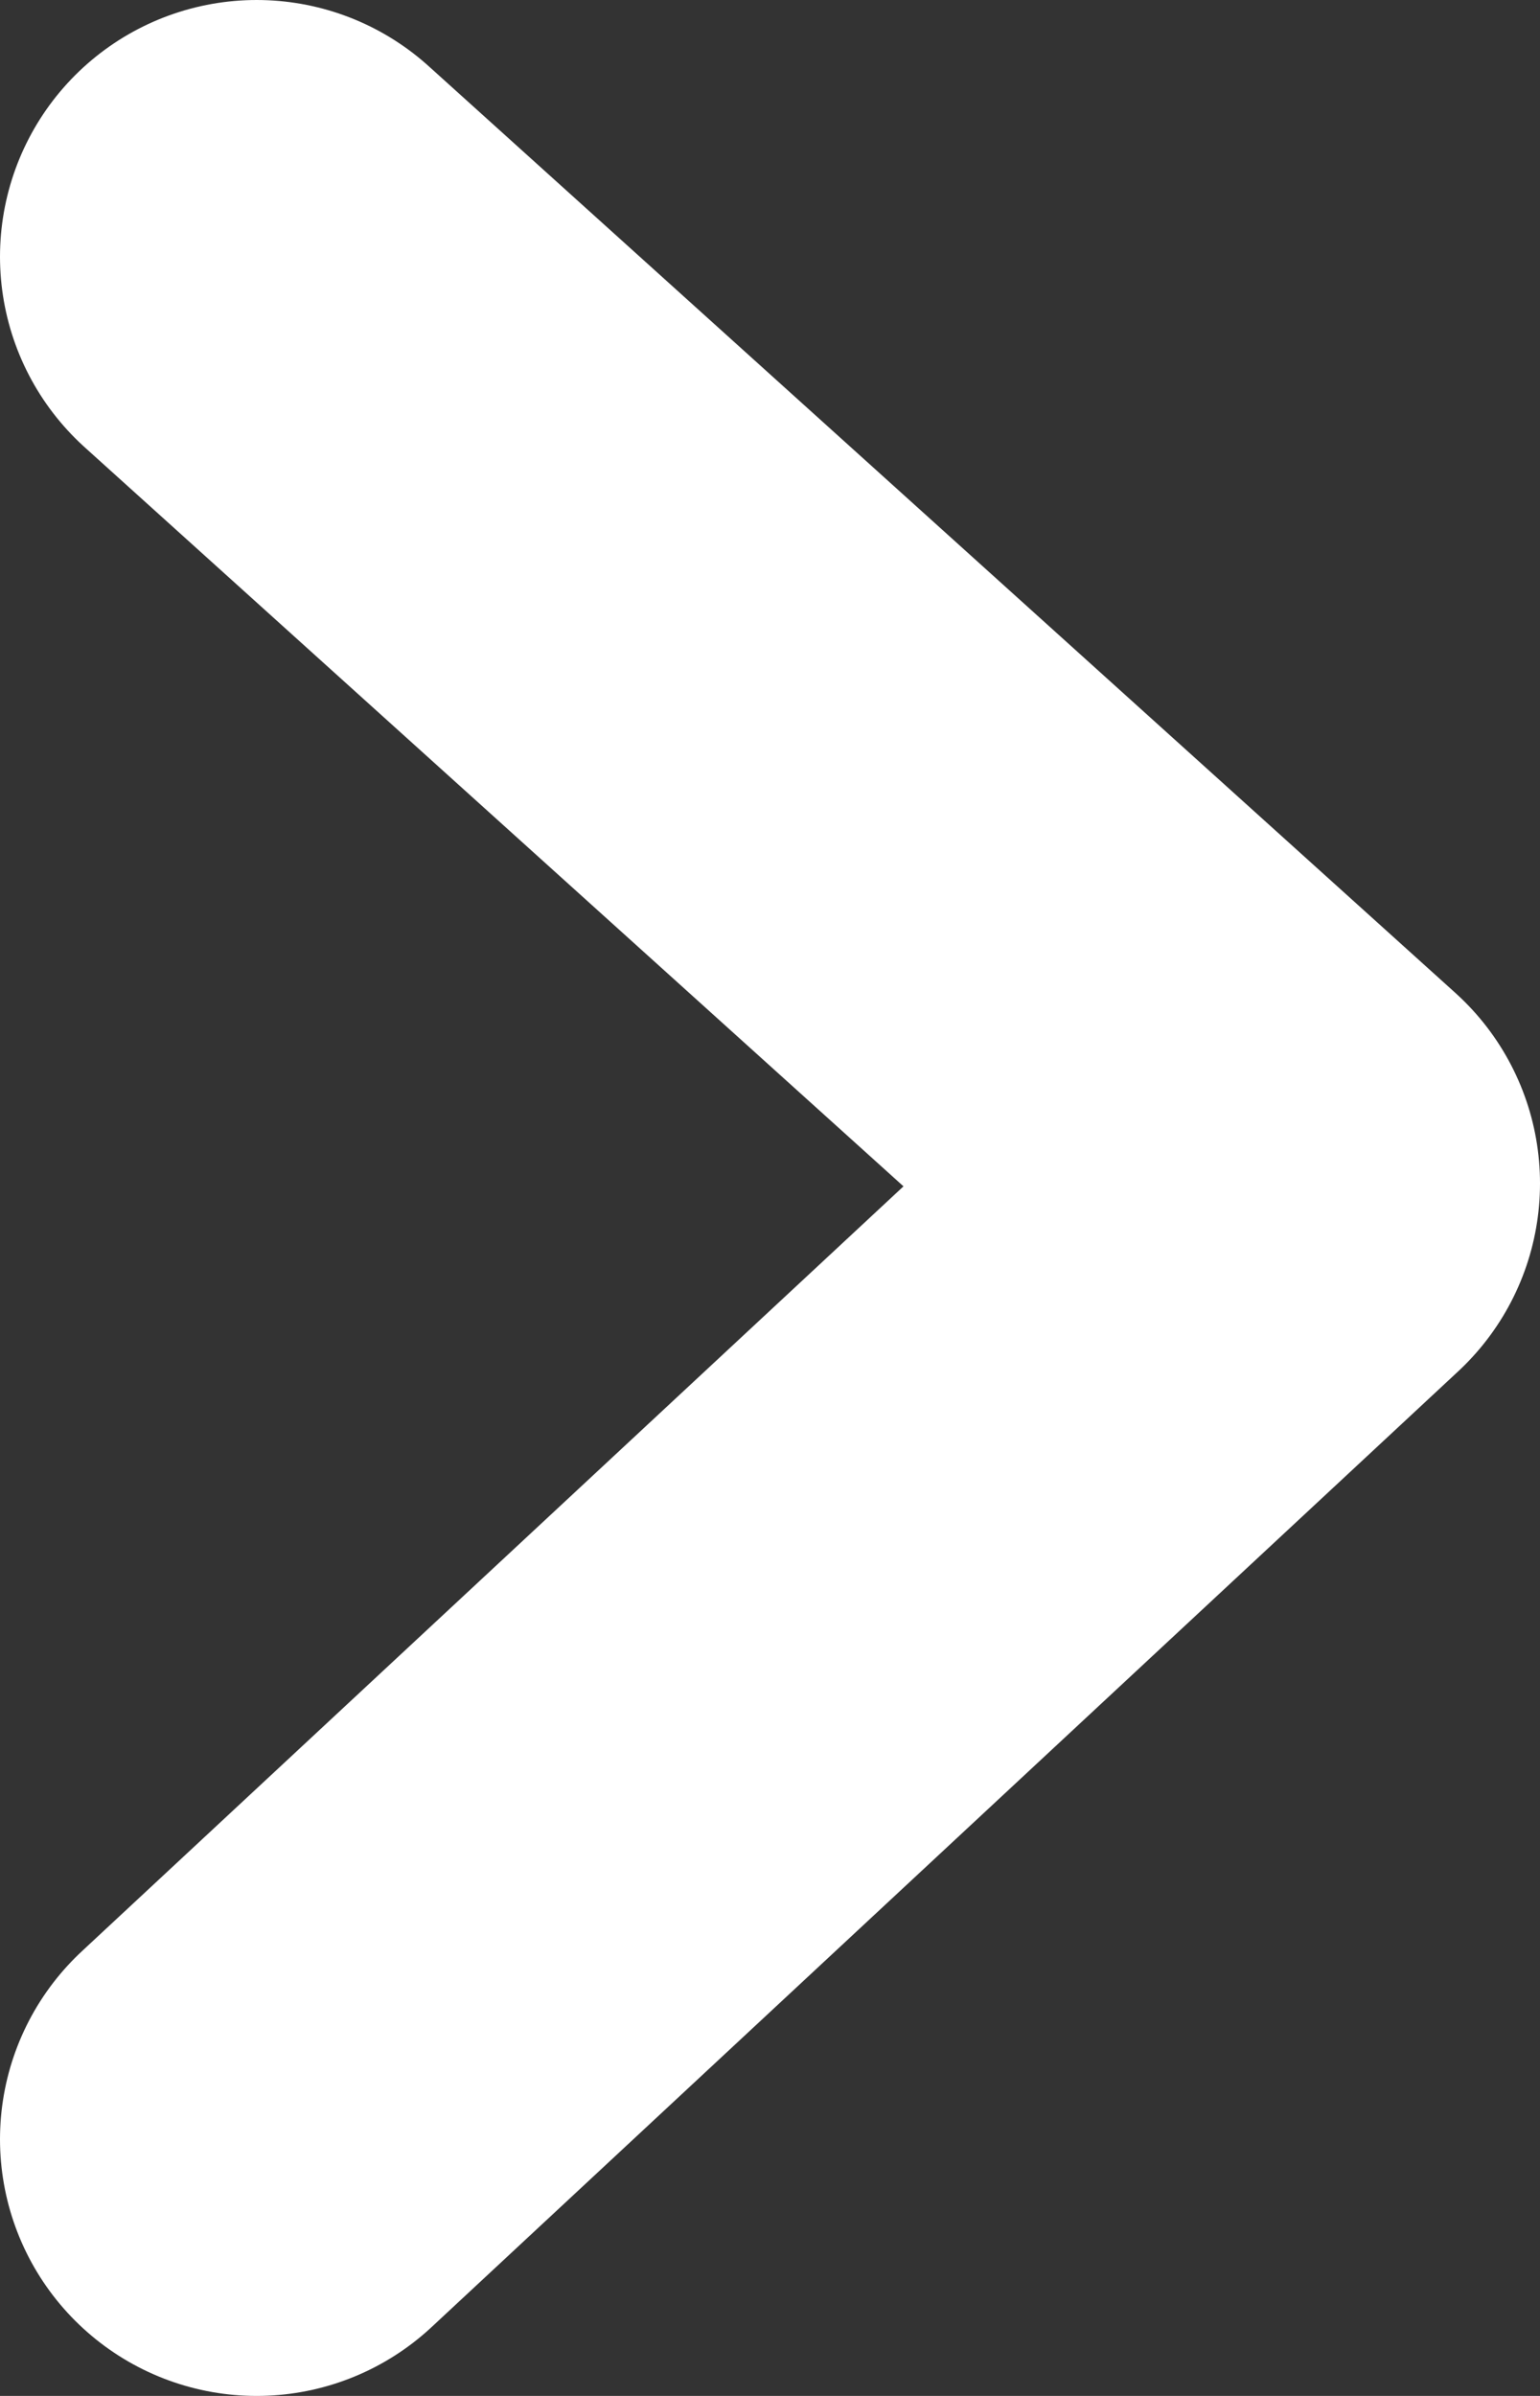 <svg height="14" viewBox="0 0 9 14" width="9" xmlns="http://www.w3.org/2000/svg"><rect x="0" y="0" width="9" height="14" fill="#333333" stroke="none"/><path d="M1.5 1.5l6 5.415-6 5.585" fill="none" stroke="#fff" stroke-linecap="round" stroke-linejoin="round" stroke-width="3"/></svg>